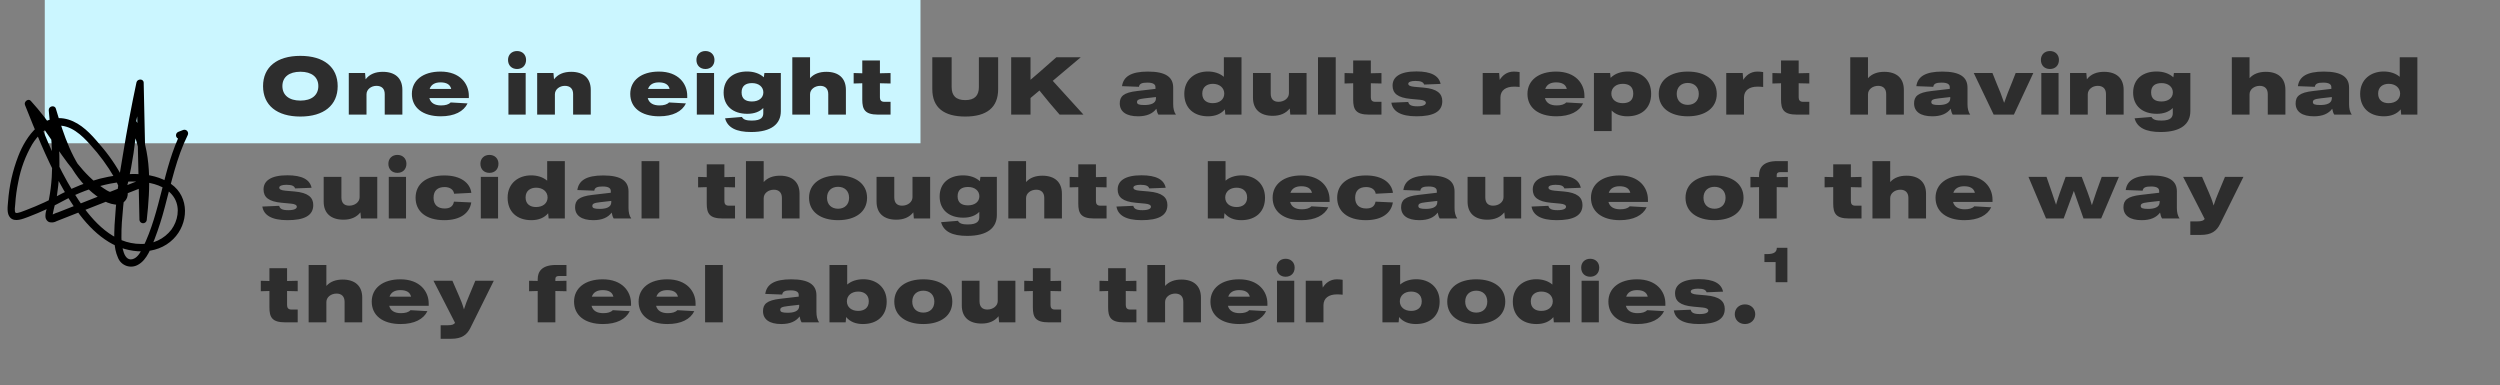<svg width="1396" height="215" viewBox="0 0 1396 215" fill="none" xmlns="http://www.w3.org/2000/svg">
<rect x="0" y="0" width="1396" height="215" fill="#808080" stroke="none"/>
<g style="mix-blend-mode:multiply">
<rect x="25" width="489" height="80" fill="#CBF6FF"/>
</g>
<path d="M167.725 65.08C180.82 65.08 188.56 58.78 188.56 48.115C188.56 37.45 180.82 31.195 167.725 31.195C154.63 31.195 146.89 37.45 146.89 48.115C146.89 58.78 154.63 65.08 167.725 65.08ZM167.77 56.17C161.425 56.17 157.69 53.155 157.69 48.07C157.69 43.03 161.425 40.06 167.77 40.06C174.025 40.06 177.76 43.03 177.76 48.07C177.76 53.155 174.025 56.17 167.77 56.17ZM213.749 40.105C209.654 40.105 206.324 41.41 204.164 44.29L203.849 40.78H194.759V64H204.659V52.66C204.659 49.915 207.269 47.935 210.194 47.935C213.074 47.935 214.829 49.465 214.829 52.525V64H224.684V50.185C224.684 43.57 220.544 40.105 213.749 40.105ZM261.802 53.47C261.802 46.81 256.942 39.97 246.007 39.97C236.107 39.97 229.987 44.92 229.987 52.435C229.987 59.995 235.882 64.945 246.142 64.945C253.747 64.945 258.922 62.245 261.082 57.745L251.632 57.205C250.507 58.375 248.707 58.87 246.277 58.87C242.902 58.87 240.517 57.61 239.752 54.775H261.802V53.47ZM245.962 46C249.247 46 251.362 47.125 251.947 49.645H239.932C240.787 47.125 242.992 46 245.962 46ZM288.723 38.53C291.693 38.53 293.763 36.55 293.763 33.445C293.763 30.52 291.693 28.495 288.723 28.495C285.753 28.495 283.683 30.52 283.683 33.445C283.683 36.55 285.753 38.53 288.723 38.53ZM293.538 64V40.78H283.908V64H293.538ZM318.946 40.105C314.851 40.105 311.521 41.41 309.361 44.29L309.046 40.78H299.956V64H309.856V52.66C309.856 49.915 312.466 47.935 315.391 47.935C318.271 47.935 320.026 49.465 320.026 52.525V64H329.881V50.185C329.881 43.57 325.741 40.105 318.946 40.105ZM383.75 53.47C383.75 46.81 378.89 39.97 367.955 39.97C358.055 39.97 351.935 44.92 351.935 52.435C351.935 59.995 357.83 64.945 368.09 64.945C375.695 64.945 380.87 62.245 383.03 57.745L373.58 57.205C372.455 58.375 370.655 58.87 368.225 58.87C364.85 58.87 362.465 57.61 361.7 54.775H383.75V53.47ZM367.91 46C371.195 46 373.31 47.125 373.895 49.645H361.88C362.735 47.125 364.94 46 367.91 46ZM393.919 38.53C396.889 38.53 398.959 36.55 398.959 33.445C398.959 30.52 396.889 28.495 393.919 28.495C390.949 28.495 388.879 30.52 388.879 33.445C388.879 36.55 390.949 38.53 393.919 38.53ZM398.734 64V40.78H389.104V64H398.734ZM426.527 43.165C424.187 41.005 420.857 39.925 417.122 39.925C409.742 39.925 404.072 43.93 404.072 51.715C404.072 59.14 409.247 63.55 417.302 63.55C421.037 63.55 424.097 62.47 426.212 60.31V63.19C426.212 65.215 425.357 67.33 419.867 67.33C417.167 67.33 415.187 66.97 414.287 65.305L404.882 66.07C406.277 71.29 411.137 73.72 419.417 73.72C430.892 73.72 436.022 69.13 436.022 62.065V40.78H426.842L426.527 43.165ZM419.912 56.665C416.402 56.665 414.107 55.27 414.107 51.58C414.107 47.89 416.447 46.405 419.957 46.405C423.737 46.405 426.257 48.565 426.257 51.58C426.257 54.685 423.692 56.665 419.912 56.665ZM461.416 40.105C457.636 40.105 454.486 41.23 452.326 43.66V31.96H442.426V64H452.326V52.66C452.326 49.915 454.936 47.935 457.996 47.935C460.741 47.935 462.496 49.465 462.496 52.525V64H472.351V50.185C472.351 43.57 468.211 40.105 461.416 40.105ZM497.289 46.63V40.78L491.349 40.915V33.76H481.494V40.915L476.679 40.78V46.63L481.494 46.495V55.63C481.494 61.12 482.934 64 490.314 64H497.289V56.845H493.734C491.979 56.845 491.349 55.81 491.349 54.37V46.495L497.289 46.63ZM539.003 65.08C550.973 65.08 557.363 60.04 557.363 49.825V31.96H546.608V48.655C546.608 53.38 544.223 55.9 539.003 55.9C533.783 55.9 531.398 53.38 531.398 48.655V31.96H520.598V49.825C520.598 60.04 527.033 65.08 539.003 65.08ZM603.52 31.96H589.885L580.48 40.24L575.44 44.56V31.96H564.64V64H575.44V54.73L580.435 50.545L586.015 57.385L591.685 64H605.005L587.86 45.145L603.52 31.96ZM656.641 64C655.516 62.515 655.111 60.4 655.111 58.15V48.925C655.111 43.21 651.151 39.97 641.026 39.97C631.576 39.97 627.301 42.76 626.536 48.115L635.986 48.475C636.256 46.675 637.741 46.135 640.666 46.135C643.861 46.135 645.211 47.035 645.211 48.655V49.645H645.076L635.041 50.815C627.301 51.67 625.276 53.875 625.276 57.745C625.276 62.38 628.921 64.945 635.491 64.945C640.261 64.945 643.636 63.505 645.706 60.715C645.976 62.245 646.336 63.19 646.831 64H656.641ZM639.046 58.645C636.076 58.645 634.906 58.24 634.906 57.025C634.906 55.81 635.716 55.315 639.226 54.91L645.481 54.19V55C645.436 57.835 642.331 58.645 639.046 58.645ZM683.405 42.895C681.02 40.87 677.87 39.925 674.405 39.925C667.475 39.925 661.31 44.2 661.31 52.39C661.31 60.22 666.485 64.945 674.585 64.945C678.545 64.945 681.83 63.64 683.945 61.075L684.215 64H693.26V31.96H683.405V42.895ZM677.195 57.61C674.135 57.61 671.345 56.17 671.345 52.255C671.345 48.385 674.18 46.81 677.24 46.81C681.02 46.81 683.63 49.06 683.63 52.255C683.63 55.495 681.02 57.61 677.195 57.61ZM719.735 52.12C719.735 54.865 717.035 56.845 713.93 56.845C711.14 56.845 709.565 55.315 709.565 52.255V40.78H699.665V54.595C699.665 61.21 703.85 64.675 710.69 64.675C714.74 64.675 717.98 63.37 720.185 60.58L720.5 64H729.59V40.78H719.735V52.12ZM745.872 64V31.96H735.972V64H745.872ZM771.411 46.63V40.78L765.471 40.915V33.76H755.616V40.915L750.801 40.78V46.63L755.616 46.495V55.63C755.616 61.12 757.056 64 764.436 64H771.411V56.845H767.856C766.101 56.845 765.471 55.81 765.471 54.37V46.495L771.411 46.63ZM790.973 64.945C800.333 64.945 805.373 62.425 805.373 56.485C805.373 52.255 802.538 49.6 794.933 48.925L789.758 48.475C787.418 48.25 786.383 47.71 786.383 46.765C786.383 45.82 787.778 45.19 790.343 45.19C793.448 45.19 794.753 45.82 795.248 47.215L804.428 46.855C803.483 42.31 799.208 39.88 790.883 39.88C781.613 39.88 777.608 43.03 777.608 47.8C777.608 52.12 780.443 54.55 787.733 55.225L793.043 55.72C795.068 55.9 796.193 56.53 796.193 57.43C796.193 58.555 794.708 59.365 791.423 59.365C788.048 59.365 786.743 58.6 786.338 56.935L776.933 57.34C777.698 62.02 781.883 64.945 790.973 64.945ZM845.311 39.97C841.261 39.97 838.786 42.4 837.436 44.605L837.121 40.78H827.941V64H837.841V54.325C837.931 50.455 840.766 48.385 845.401 48.385C846.436 48.385 847.471 48.43 848.551 48.565V40.24C847.381 40.06 846.301 39.97 845.311 39.97ZM884.744 53.47C884.744 46.81 879.884 39.97 868.949 39.97C859.049 39.97 852.929 44.92 852.929 52.435C852.929 59.995 858.824 64.945 869.084 64.945C876.689 64.945 881.864 62.245 884.024 57.745L874.574 57.205C873.449 58.375 871.649 58.87 869.219 58.87C865.844 58.87 863.459 57.61 862.694 54.775H884.744V53.47ZM868.904 46C872.189 46 874.304 47.125 874.889 49.645H862.874C863.729 47.125 865.934 46 868.904 46ZM908.998 39.925C905.128 39.925 901.708 41.095 899.368 43.48L899.098 40.78H890.053V73.18H899.953V61.705C902.023 63.865 905.038 64.945 908.728 64.945C916.783 64.945 922.003 60.265 922.003 52.435C922.003 44.2 916.423 39.925 908.998 39.925ZM906.118 57.61C902.338 57.61 899.773 55.495 899.773 52.255C899.773 49.06 902.338 46.81 906.118 46.81C909.628 46.81 912.013 48.385 912.013 52.255C912.013 56.17 909.628 57.61 906.118 57.61ZM942.448 64.945C952.168 64.945 958.648 60.31 958.648 52.435C958.648 44.605 952.168 39.97 942.448 39.97C932.728 39.97 926.248 44.605 926.248 52.435C926.248 60.31 932.728 64.945 942.448 64.945ZM942.448 58.555C938.803 58.555 936.283 56.26 936.283 52.435C936.283 48.61 938.803 46.315 942.448 46.315C946.093 46.315 948.613 48.61 948.613 52.435C948.613 56.26 946.093 58.555 942.448 58.555ZM981.313 39.97C977.263 39.97 974.788 42.4 973.438 44.605L973.123 40.78H963.943V64H973.843V54.325C973.933 50.455 976.768 48.385 981.403 48.385C982.438 48.385 983.473 48.43 984.553 48.565V40.24C983.383 40.06 982.303 39.97 981.313 39.97ZM1010.32 46.63V40.78L1004.38 40.915V33.76H994.529V40.915L989.714 40.78V46.63L994.529 46.495V55.63C994.529 61.12 995.969 64 1003.35 64H1010.32V56.845H1006.77C1005.01 56.845 1004.38 55.81 1004.38 54.37V46.495L1010.32 46.63ZM1052.17 40.105C1048.39 40.105 1045.24 41.23 1043.08 43.66V31.96H1033.18V64H1043.08V52.66C1043.08 49.915 1045.69 47.935 1048.75 47.935C1051.5 47.935 1053.25 49.465 1053.25 52.525V64H1063.11V50.185C1063.11 43.57 1058.97 40.105 1052.17 40.105ZM1100.18 64C1099.06 62.515 1098.65 60.4 1098.65 58.15V48.925C1098.65 43.21 1094.69 39.97 1084.57 39.97C1075.12 39.97 1070.84 42.76 1070.08 48.115L1079.53 48.475C1079.8 46.675 1081.28 46.135 1084.21 46.135C1087.4 46.135 1088.75 47.035 1088.75 48.655V49.645H1088.62L1078.58 50.815C1070.84 51.67 1068.82 53.875 1068.82 57.745C1068.82 62.38 1072.46 64.945 1079.03 64.945C1083.8 64.945 1087.18 63.505 1089.25 60.715C1089.52 62.245 1089.88 63.19 1090.37 64H1100.18ZM1082.59 58.645C1079.62 58.645 1078.45 58.24 1078.45 57.025C1078.45 55.81 1079.26 55.315 1082.77 54.91L1089.02 54.19V55C1088.98 57.835 1085.87 58.645 1082.59 58.645ZM1123.34 46.405C1121.77 50.095 1120.42 53.74 1119.11 57.43C1117.85 53.74 1116.46 50.095 1114.84 46.405L1112.59 40.78H1102.15L1113.26 64H1124.56L1135.4 40.78H1125.55L1123.34 46.405ZM1144.68 38.53C1147.65 38.53 1149.72 36.55 1149.72 33.445C1149.72 30.52 1147.65 28.495 1144.68 28.495C1141.71 28.495 1139.64 30.52 1139.64 33.445C1139.64 36.55 1141.71 38.53 1144.68 38.53ZM1149.5 64V40.78H1139.87V64H1149.5ZM1174.9 40.105C1170.81 40.105 1167.48 41.41 1165.32 44.29L1165 40.78H1155.91V64H1165.81V52.66C1165.81 49.915 1168.42 47.935 1171.35 47.935C1174.23 47.935 1175.98 49.465 1175.98 52.525V64H1185.84V50.185C1185.84 43.57 1181.7 40.105 1174.9 40.105ZM1213.6 43.165C1211.26 41.005 1207.93 39.925 1204.19 39.925C1196.81 39.925 1191.14 43.93 1191.14 51.715C1191.14 59.14 1196.32 63.55 1204.37 63.55C1208.11 63.55 1211.17 62.47 1213.28 60.31V63.19C1213.28 65.215 1212.43 67.33 1206.94 67.33C1204.24 67.33 1202.26 66.97 1201.36 65.305L1191.95 66.07C1193.35 71.29 1198.21 73.72 1206.49 73.72C1217.96 73.72 1223.09 69.13 1223.09 62.065V40.78H1213.91L1213.6 43.165ZM1206.98 56.665C1203.47 56.665 1201.18 55.27 1201.18 51.58C1201.18 47.89 1203.52 46.405 1207.03 46.405C1210.81 46.405 1213.33 48.565 1213.33 51.58C1213.33 54.685 1210.76 56.665 1206.98 56.665ZM1265.24 40.105C1261.46 40.105 1258.31 41.23 1256.15 43.66V31.96H1246.25V64H1256.15V52.66C1256.15 49.915 1258.76 47.935 1261.82 47.935C1264.56 47.935 1266.32 49.465 1266.32 52.525V64H1276.17V50.185C1276.17 43.57 1272.03 40.105 1265.24 40.105ZM1313.25 64C1312.12 62.515 1311.72 60.4 1311.72 58.15V48.925C1311.72 43.21 1307.76 39.97 1297.63 39.97C1288.18 39.97 1283.91 42.76 1283.14 48.115L1292.59 48.475C1292.86 46.675 1294.35 46.135 1297.27 46.135C1300.47 46.135 1301.82 47.035 1301.82 48.655V49.645H1301.68L1291.65 50.815C1283.91 51.67 1281.88 53.875 1281.88 57.745C1281.88 62.38 1285.53 64.945 1292.1 64.945C1296.87 64.945 1300.24 63.505 1302.31 60.715C1302.58 62.245 1302.94 63.19 1303.44 64H1313.25ZM1295.65 58.645C1292.68 58.645 1291.51 58.24 1291.51 57.025C1291.51 55.81 1292.32 55.315 1295.83 54.91L1302.09 54.19V55C1302.04 57.835 1298.94 58.645 1295.65 58.645ZM1340.01 42.895C1337.62 40.87 1334.47 39.925 1331.01 39.925C1324.08 39.925 1317.91 44.2 1317.91 52.39C1317.91 60.22 1323.09 64.945 1331.19 64.945C1335.15 64.945 1338.43 63.64 1340.55 61.075L1340.82 64H1349.86V31.96H1340.01V42.895ZM1333.8 57.61C1330.74 57.61 1327.95 56.17 1327.95 52.255C1327.95 48.385 1330.78 46.81 1333.84 46.81C1337.62 46.81 1340.23 49.06 1340.23 52.255C1340.23 55.495 1337.62 57.61 1333.8 57.61ZM160.525 122.945C169.885 122.945 174.925 120.425 174.925 114.485C174.925 110.255 172.09 107.6 164.485 106.925L159.31 106.475C156.97 106.25 155.935 105.71 155.935 104.765C155.935 103.82 157.33 103.19 159.895 103.19C163 103.19 164.305 103.82 164.8 105.215L173.98 104.855C173.035 100.31 168.76 97.88 160.435 97.88C151.165 97.88 147.16 101.03 147.16 105.8C147.16 110.12 149.995 112.55 157.285 113.225L162.595 113.72C164.62 113.9 165.745 114.53 165.745 115.43C165.745 116.555 164.26 117.365 160.975 117.365C157.6 117.365 156.295 116.6 155.89 114.935L146.485 115.34C147.25 120.02 151.435 122.945 160.525 122.945ZM200.811 110.12C200.811 112.865 198.111 114.845 195.006 114.845C192.216 114.845 190.641 113.315 190.641 110.255V98.78H180.741V112.595C180.741 119.21 184.926 122.675 191.766 122.675C195.816 122.675 199.056 121.37 201.261 118.58L201.576 122H210.666V98.78H200.811V110.12ZM221.909 96.53C224.879 96.53 226.949 94.55 226.949 91.445C226.949 88.52 224.879 86.495 221.909 86.495C218.939 86.495 216.869 88.52 216.869 91.445C216.869 94.55 218.939 96.53 221.909 96.53ZM226.724 122V98.78H217.094V122H226.724ZM248.081 122.945C257.036 122.945 262.211 119.03 263.156 113.045L253.481 112.595C252.986 115.34 251.141 116.42 248.261 116.42C244.616 116.42 242.096 114.53 242.096 110.435C242.096 106.34 244.481 104.45 248.261 104.45C251.051 104.45 253.256 105.755 253.571 108.185L263.201 107.69C262.481 102.065 257.216 97.97 248.171 97.97C237.776 97.97 232.061 102.92 232.061 110.435C232.061 117.95 237.776 122.945 248.081 122.945ZM273.298 96.53C276.268 96.53 278.338 94.55 278.338 91.445C278.338 88.52 276.268 86.495 273.298 86.495C270.328 86.495 268.258 88.52 268.258 91.445C268.258 94.55 270.328 96.53 273.298 96.53ZM278.113 122V98.78H268.483V122H278.113ZM305.546 100.895C303.161 98.87 300.011 97.925 296.546 97.925C289.616 97.925 283.451 102.2 283.451 110.39C283.451 118.22 288.626 122.945 296.726 122.945C300.686 122.945 303.971 121.64 306.086 119.075L306.356 122H315.401V89.96H305.546V100.895ZM299.336 115.61C296.276 115.61 293.486 114.17 293.486 110.255C293.486 106.385 296.321 104.81 299.381 104.81C303.161 104.81 305.771 107.06 305.771 110.255C305.771 113.495 303.161 115.61 299.336 115.61ZM352.495 122C351.37 120.515 350.965 118.4 350.965 116.15V106.925C350.965 101.21 347.005 97.97 336.88 97.97C327.43 97.97 323.155 100.76 322.39 106.115L331.84 106.475C332.11 104.675 333.595 104.135 336.52 104.135C339.715 104.135 341.065 105.035 341.065 106.655V107.645H340.93L330.895 108.815C323.155 109.67 321.13 111.875 321.13 115.745C321.13 120.38 324.775 122.945 331.345 122.945C336.115 122.945 339.49 121.505 341.56 118.715C341.83 120.245 342.19 121.19 342.685 122H352.495ZM334.9 116.645C331.93 116.645 330.76 116.24 330.76 115.025C330.76 113.81 331.57 113.315 335.08 112.91L341.335 112.19V113C341.29 115.835 338.185 116.645 334.9 116.645ZM368.145 122V89.96H358.245V122H368.145ZM410.435 104.63V98.78L404.495 98.915V91.76H394.64V98.915L389.825 98.78V104.63L394.64 104.495V113.63C394.64 119.12 396.08 122 403.46 122H410.435V114.845H406.88C405.125 114.845 404.495 113.81 404.495 112.37V104.495L410.435 104.63ZM435.533 98.105C431.753 98.105 428.603 99.23 426.443 101.66V89.96H416.543V122H426.443V110.66C426.443 107.915 429.053 105.935 432.113 105.935C434.858 105.935 436.613 107.465 436.613 110.525V122H446.468V108.185C446.468 101.57 442.328 98.105 435.533 98.105ZM467.97 122.945C477.69 122.945 484.17 118.31 484.17 110.435C484.17 102.605 477.69 97.97 467.97 97.97C458.25 97.97 451.77 102.605 451.77 110.435C451.77 118.31 458.25 122.945 467.97 122.945ZM467.97 116.555C464.325 116.555 461.805 114.26 461.805 110.435C461.805 106.61 464.325 104.315 467.97 104.315C471.615 104.315 474.135 106.61 474.135 110.435C474.135 114.26 471.615 116.555 467.97 116.555ZM509.536 110.12C509.536 112.865 506.836 114.845 503.731 114.845C500.941 114.845 499.366 113.315 499.366 110.255V98.78H489.466V112.595C489.466 119.21 493.651 122.675 500.491 122.675C504.541 122.675 507.781 121.37 509.986 118.58L510.301 122H519.391V98.78H509.536V110.12ZM547.148 101.165C544.808 99.005 541.478 97.925 537.743 97.925C530.363 97.925 524.693 101.93 524.693 109.715C524.693 117.14 529.868 121.55 537.923 121.55C541.658 121.55 544.718 120.47 546.833 118.31V121.19C546.833 123.215 545.978 125.33 540.488 125.33C537.788 125.33 535.808 124.97 534.908 123.305L525.503 124.07C526.898 129.29 531.758 131.72 540.038 131.72C551.513 131.72 556.643 127.13 556.643 120.065V98.78H547.463L547.148 101.165ZM540.533 114.665C537.023 114.665 534.728 113.27 534.728 109.58C534.728 105.89 537.068 104.405 540.578 104.405C544.358 104.405 546.878 106.565 546.878 109.58C546.878 112.685 544.313 114.665 540.533 114.665ZM582.038 98.105C578.258 98.105 575.108 99.23 572.948 101.66V89.96H563.048V122H572.948V110.66C572.948 107.915 575.558 105.935 578.618 105.935C581.363 105.935 583.118 107.465 583.118 110.525V122H592.973V108.185C592.973 101.57 588.833 98.105 582.038 98.105ZM617.91 104.63V98.78L611.97 98.915V91.76H602.115V98.915L597.3 98.78V104.63L602.115 104.495V113.63C602.115 119.12 603.555 122 610.935 122H617.91V114.845H614.355C612.6 114.845 611.97 113.81 611.97 112.37V104.495L617.91 104.63ZM637.472 122.945C646.832 122.945 651.872 120.425 651.872 114.485C651.872 110.255 649.037 107.6 641.432 106.925L636.257 106.475C633.917 106.25 632.882 105.71 632.882 104.765C632.882 103.82 634.277 103.19 636.842 103.19C639.947 103.19 641.252 103.82 641.747 105.215L650.927 104.855C649.982 100.31 645.707 97.88 637.382 97.88C628.112 97.88 624.107 101.03 624.107 105.8C624.107 110.12 626.942 112.55 634.232 113.225L639.542 113.72C641.567 113.9 642.692 114.53 642.692 115.43C642.692 116.555 641.207 117.365 637.922 117.365C634.547 117.365 633.242 116.6 632.837 114.935L623.432 115.34C624.197 120.02 628.382 122.945 637.472 122.945ZM693.385 97.925C689.83 97.925 686.635 98.915 684.34 100.895V89.96H674.44V122H683.485L683.755 119.03C685.87 121.64 689.11 122.945 693.115 122.945C701.17 122.945 706.39 118.265 706.39 110.435C706.39 102.2 700.315 97.925 693.385 97.925ZM690.505 115.61C686.725 115.61 684.16 113.495 684.16 110.255C684.16 107.06 686.725 104.81 690.505 104.81C693.52 104.81 696.4 106.385 696.4 110.255C696.4 114.17 693.52 115.61 690.505 115.61ZM742.45 111.47C742.45 104.81 737.59 97.97 726.655 97.97C716.755 97.97 710.635 102.92 710.635 110.435C710.635 117.995 716.53 122.945 726.79 122.945C734.395 122.945 739.57 120.245 741.73 115.745L732.28 115.205C731.155 116.375 729.355 116.87 726.925 116.87C723.55 116.87 721.165 115.61 720.4 112.775H742.45V111.47ZM726.61 104C729.895 104 732.01 105.125 732.595 107.645H720.58C721.435 105.125 723.64 104 726.61 104ZM762.698 122.945C771.653 122.945 776.828 119.03 777.773 113.045L768.098 112.595C767.603 115.34 765.758 116.42 762.878 116.42C759.233 116.42 756.713 114.53 756.713 110.435C756.713 106.34 759.098 104.45 762.878 104.45C765.668 104.45 767.873 105.755 768.188 108.185L777.818 107.69C777.098 102.065 771.833 97.97 762.788 97.97C752.393 97.97 746.678 102.92 746.678 110.435C746.678 117.95 752.393 122.945 762.698 122.945ZM813.745 122C812.62 120.515 812.215 118.4 812.215 116.15V106.925C812.215 101.21 808.255 97.97 798.13 97.97C788.68 97.97 784.405 100.76 783.64 106.115L793.09 106.475C793.36 104.675 794.845 104.135 797.77 104.135C800.965 104.135 802.315 105.035 802.315 106.655V107.645H802.18L792.145 108.815C784.405 109.67 782.38 111.875 782.38 115.745C782.38 120.38 786.025 122.945 792.595 122.945C797.365 122.945 800.74 121.505 802.81 118.715C803.08 120.245 803.44 121.19 803.935 122H813.745ZM796.15 116.645C793.18 116.645 792.01 116.24 792.01 115.025C792.01 113.81 792.82 113.315 796.33 112.91L802.585 112.19V113C802.54 115.835 799.435 116.645 796.15 116.645ZM839.565 110.12C839.565 112.865 836.865 114.845 833.76 114.845C830.97 114.845 829.395 113.315 829.395 110.255V98.78H819.495V112.595C819.495 119.21 823.68 122.675 830.52 122.675C834.57 122.675 837.81 121.37 840.015 118.58L840.33 122H849.42V98.78H839.565V110.12ZM869.257 122.945C878.617 122.945 883.657 120.425 883.657 114.485C883.657 110.255 880.822 107.6 873.217 106.925L868.042 106.475C865.702 106.25 864.667 105.71 864.667 104.765C864.667 103.82 866.062 103.19 868.627 103.19C871.732 103.19 873.037 103.82 873.532 105.215L882.712 104.855C881.767 100.31 877.492 97.88 869.167 97.88C859.897 97.88 855.892 101.03 855.892 105.8C855.892 110.12 858.727 112.55 866.017 113.225L871.327 113.72C873.352 113.9 874.477 114.53 874.477 115.43C874.477 116.555 872.992 117.365 869.707 117.365C866.332 117.365 865.027 116.6 864.622 114.935L855.217 115.34C855.982 120.02 860.167 122.945 869.257 122.945ZM920.208 111.47C920.208 104.81 915.348 97.97 904.413 97.97C894.513 97.97 888.393 102.92 888.393 110.435C888.393 117.995 894.288 122.945 904.548 122.945C912.153 122.945 917.328 120.245 919.488 115.745L910.038 115.205C908.913 116.375 907.113 116.87 904.683 116.87C901.308 116.87 898.923 115.61 898.158 112.775H920.208V111.47ZM904.368 104C907.653 104 909.768 105.125 910.353 107.645H898.338C899.193 105.125 901.398 104 904.368 104ZM957.389 122.945C967.109 122.945 973.589 118.31 973.589 110.435C973.589 102.605 967.109 97.97 957.389 97.97C947.669 97.97 941.189 102.605 941.189 110.435C941.189 118.31 947.669 122.945 957.389 122.945ZM957.389 116.555C953.744 116.555 951.224 114.26 951.224 110.435C951.224 106.61 953.744 104.315 957.389 104.315C961.034 104.315 963.554 106.61 963.554 110.435C963.554 114.26 961.034 116.555 957.389 116.555ZM994.184 96.125H998.324V89.96H992.429C984.374 89.96 982.259 93.83 982.259 97.88V98.87L977.444 98.78V104.63L982.259 104.495V122H992.114V104.495L998.324 104.63V98.78L992.114 98.915V97.97C992.114 97.07 992.294 96.125 994.184 96.125ZM1039.47 104.63V98.78L1033.53 98.915V91.76H1023.67V98.915L1018.86 98.78V104.63L1023.67 104.495V113.63C1023.67 119.12 1025.11 122 1032.49 122H1039.47V114.845H1035.91C1034.16 114.845 1033.53 113.81 1033.53 112.37V104.495L1039.47 104.63ZM1064.57 98.105C1060.79 98.105 1057.64 99.23 1055.48 101.66V89.96H1045.58V122H1055.48V110.66C1055.48 107.915 1058.09 105.935 1061.15 105.935C1063.89 105.935 1065.65 107.465 1065.65 110.525V122H1075.5V108.185C1075.5 101.57 1071.36 98.105 1064.57 98.105ZM1112.62 111.47C1112.62 104.81 1107.76 97.97 1096.82 97.97C1086.92 97.97 1080.8 102.92 1080.8 110.435C1080.8 117.995 1086.7 122.945 1096.96 122.945C1104.56 122.945 1109.74 120.245 1111.9 115.745L1102.45 115.205C1101.32 116.375 1099.52 116.87 1097.09 116.87C1093.72 116.87 1091.33 115.61 1090.57 112.775H1112.62V111.47ZM1096.78 104C1100.06 104 1102.18 105.125 1102.76 107.645H1090.75C1091.6 105.125 1093.81 104 1096.78 104ZM1170.54 107.285C1169.69 109.715 1168.88 112.145 1168.11 114.575C1167.35 112.1 1166.58 109.67 1165.64 107.195L1162.44 98.78H1153.44L1150.29 107.465C1149.48 109.715 1148.76 112.01 1148.09 114.305L1145.79 107.51L1142.78 98.78H1132.7L1142.51 122H1152.36L1156.28 111.38C1156.86 109.805 1157.45 108.185 1158.03 106.61L1159.65 111.245L1163.43 122H1173.29L1183.19 98.78H1173.6L1170.54 107.285ZM1217.1 122C1215.98 120.515 1215.57 118.4 1215.57 116.15V106.925C1215.57 101.21 1211.61 97.97 1201.49 97.97C1192.04 97.97 1187.76 100.76 1187 106.115L1196.45 106.475C1196.72 104.675 1198.2 104.135 1201.13 104.135C1204.32 104.135 1205.67 105.035 1205.67 106.655V107.645H1205.54L1195.5 108.815C1187.76 109.67 1185.74 111.875 1185.74 115.745C1185.74 120.38 1189.38 122.945 1195.95 122.945C1200.72 122.945 1204.1 121.505 1206.17 118.715C1206.44 120.245 1206.8 121.19 1207.29 122H1217.1ZM1199.51 116.645C1196.54 116.645 1195.37 116.24 1195.37 115.025C1195.37 113.81 1196.18 113.315 1199.69 112.91L1205.94 112.19V113C1205.9 115.835 1202.79 116.645 1199.51 116.645ZM1238.73 107.645C1237.79 109.805 1236.89 112.235 1236.08 114.755C1235.27 111.875 1234.37 109.67 1233.47 107.6L1229.64 98.78H1219.07L1231.08 122.225C1230.59 123.17 1229.37 123.62 1226.99 123.62H1223.07V131.18H1228.88C1234.95 131.18 1237.74 128.975 1239.68 125.105L1252.73 98.78H1242.42L1238.73 107.645ZM166.24 162.63V156.78L160.3 156.915V149.76H150.445V156.915L145.63 156.78V162.63L150.445 162.495V171.63C150.445 177.12 151.885 180 159.265 180H166.24V172.845H162.685C160.93 172.845 160.3 171.81 160.3 170.37V162.495L166.24 162.63ZM191.337 156.105C187.557 156.105 184.407 157.23 182.247 159.66V147.96H172.347V180H182.247V168.66C182.247 165.915 184.857 163.935 187.917 163.935C190.662 163.935 192.417 165.465 192.417 168.525V180H202.272V166.185C202.272 159.57 198.132 156.105 191.337 156.105ZM239.39 169.47C239.39 162.81 234.53 155.97 223.595 155.97C213.695 155.97 207.575 160.92 207.575 168.435C207.575 175.995 213.47 180.945 223.73 180.945C231.335 180.945 236.51 178.245 238.67 173.745L229.22 173.205C228.095 174.375 226.295 174.87 223.865 174.87C220.49 174.87 218.105 173.61 217.34 170.775H239.39V169.47ZM223.55 162C226.835 162 228.95 163.125 229.535 165.645H217.52C218.375 163.125 220.58 162 223.55 162ZM261.725 165.645C260.78 167.805 259.88 170.235 259.07 172.755C258.26 169.875 257.36 167.67 256.46 165.6L252.635 156.78H242.06L254.075 180.225C253.58 181.17 252.365 181.62 249.98 181.62H246.065V189.18H251.87C257.945 189.18 260.735 186.975 262.67 183.105L275.72 156.78H265.415L261.725 165.645ZM312.18 154.125H316.32V147.96H310.425C302.37 147.96 300.255 151.83 300.255 155.88V156.87L295.44 156.78V162.63L300.255 162.495V180H310.11V162.495L316.32 162.63V156.78L310.11 156.915V155.97C310.11 155.07 310.29 154.125 312.18 154.125ZM352.365 169.47C352.365 162.81 347.505 155.97 336.57 155.97C326.67 155.97 320.55 160.92 320.55 168.435C320.55 175.995 326.445 180.945 336.705 180.945C344.31 180.945 349.485 178.245 351.645 173.745L342.195 173.205C341.07 174.375 339.27 174.87 336.84 174.87C333.465 174.87 331.08 173.61 330.315 170.775H352.365V169.47ZM336.525 162C339.81 162 341.925 163.125 342.51 165.645H330.495C331.35 163.125 333.555 162 336.525 162ZM388.409 169.47C388.409 162.81 383.549 155.97 372.614 155.97C362.714 155.97 356.594 160.92 356.594 168.435C356.594 175.995 362.489 180.945 372.749 180.945C380.354 180.945 385.529 178.245 387.689 173.745L378.239 173.205C377.114 174.375 375.314 174.87 372.884 174.87C369.509 174.87 367.124 173.61 366.359 170.775H388.409V169.47ZM372.569 162C375.854 162 377.969 163.125 378.554 165.645H366.539C367.394 163.125 369.599 162 372.569 162ZM403.617 180V147.96H393.717V180H403.617ZM457.428 180C456.303 178.515 455.898 176.4 455.898 174.15V164.925C455.898 159.21 451.938 155.97 441.813 155.97C432.363 155.97 428.088 158.76 427.323 164.115L436.773 164.475C437.043 162.675 438.528 162.135 441.453 162.135C444.648 162.135 445.998 163.035 445.998 164.655V165.645H445.863L435.828 166.815C428.088 167.67 426.063 169.875 426.063 173.745C426.063 178.38 429.708 180.945 436.278 180.945C441.048 180.945 444.423 179.505 446.493 176.715C446.763 178.245 447.123 179.19 447.618 180H457.428ZM439.833 174.645C436.863 174.645 435.693 174.24 435.693 173.025C435.693 171.81 436.503 171.315 440.013 170.91L446.268 170.19V171C446.223 173.835 443.118 174.645 439.833 174.645ZM482.122 155.925C478.567 155.925 475.372 156.915 473.077 158.895V147.96H463.177V180H472.222L472.492 177.03C474.607 179.64 477.847 180.945 481.852 180.945C489.907 180.945 495.127 176.265 495.127 168.435C495.127 160.2 489.052 155.925 482.122 155.925ZM479.242 173.61C475.462 173.61 472.897 171.495 472.897 168.255C472.897 165.06 475.462 162.81 479.242 162.81C482.257 162.81 485.137 164.385 485.137 168.255C485.137 172.17 482.257 173.61 479.242 173.61ZM515.572 180.945C525.292 180.945 531.772 176.31 531.772 168.435C531.772 160.605 525.292 155.97 515.572 155.97C505.852 155.97 499.372 160.605 499.372 168.435C499.372 176.31 505.852 180.945 515.572 180.945ZM515.572 174.555C511.927 174.555 509.407 172.26 509.407 168.435C509.407 164.61 511.927 162.315 515.572 162.315C519.217 162.315 521.737 164.61 521.737 168.435C521.737 172.26 519.217 174.555 515.572 174.555ZM557.137 168.12C557.137 170.865 554.437 172.845 551.332 172.845C548.542 172.845 546.967 171.315 546.967 168.255V156.78H537.067V170.595C537.067 177.21 541.252 180.675 548.092 180.675C552.142 180.675 555.382 179.37 557.587 176.58L557.902 180H566.992V156.78H557.137V168.12ZM592.545 162.63V156.78L586.605 156.915V149.76H576.75V156.915L571.935 156.78V162.63L576.75 162.495V171.63C576.75 177.12 578.19 180 585.57 180H592.545V172.845H588.99C587.235 172.845 586.605 171.81 586.605 170.37V162.495L592.545 162.63ZM634.574 162.63V156.78L628.634 156.915V149.76H618.779V156.915L613.964 156.78V162.63L618.779 162.495V171.63C618.779 177.12 620.219 180 627.599 180H634.574V172.845H631.019C629.264 172.845 628.634 171.81 628.634 170.37V162.495L634.574 162.63ZM659.671 156.105C655.891 156.105 652.741 157.23 650.581 159.66V147.96H640.681V180H650.581V168.66C650.581 165.915 653.191 163.935 656.251 163.935C658.996 163.935 660.751 165.465 660.751 168.525V180H670.606V166.185C670.606 159.57 666.466 156.105 659.671 156.105ZM707.724 169.47C707.724 162.81 702.864 155.97 691.929 155.97C682.029 155.97 675.909 160.92 675.909 168.435C675.909 175.995 681.804 180.945 692.064 180.945C699.669 180.945 704.844 178.245 707.004 173.745L697.554 173.205C696.429 174.375 694.629 174.87 692.199 174.87C688.824 174.87 686.439 173.61 685.674 170.775H707.724V169.47ZM691.884 162C695.169 162 697.284 163.125 697.869 165.645H685.854C686.709 163.125 688.914 162 691.884 162ZM717.893 154.53C720.863 154.53 722.933 152.55 722.933 149.445C722.933 146.52 720.863 144.495 717.893 144.495C714.923 144.495 712.853 146.52 712.853 149.445C712.853 152.55 714.923 154.53 717.893 154.53ZM722.708 180V156.78H713.078V180H722.708ZM746.496 155.97C742.446 155.97 739.971 158.4 738.621 160.605L738.306 156.78H729.126V180H739.026V170.325C739.116 166.455 741.951 164.385 746.586 164.385C747.621 164.385 748.656 164.43 749.736 164.565V156.24C748.566 156.06 747.486 155.97 746.496 155.97ZM790.891 155.925C787.336 155.925 784.141 156.915 781.846 158.895V147.96H771.946V180H780.991L781.261 177.03C783.376 179.64 786.616 180.945 790.621 180.945C798.676 180.945 803.896 176.265 803.896 168.435C803.896 160.2 797.821 155.925 790.891 155.925ZM788.011 173.61C784.231 173.61 781.666 171.495 781.666 168.255C781.666 165.06 784.231 162.81 788.011 162.81C791.026 162.81 793.906 164.385 793.906 168.255C793.906 172.17 791.026 173.61 788.011 173.61ZM824.34 180.945C834.06 180.945 840.54 176.31 840.54 168.435C840.54 160.605 834.06 155.97 824.34 155.97C814.62 155.97 808.14 160.605 808.14 168.435C808.14 176.31 814.62 180.945 824.34 180.945ZM824.34 174.555C820.695 174.555 818.175 172.26 818.175 168.435C818.175 164.61 820.695 162.315 824.34 162.315C827.985 162.315 830.505 164.61 830.505 168.435C830.505 172.26 827.985 174.555 824.34 174.555ZM866.851 158.895C864.466 156.87 861.316 155.925 857.851 155.925C850.921 155.925 844.756 160.2 844.756 168.39C844.756 176.22 849.931 180.945 858.031 180.945C861.991 180.945 865.276 179.64 867.391 177.075L867.661 180H876.706V147.96H866.851V158.895ZM860.641 173.61C857.581 173.61 854.791 172.17 854.791 168.255C854.791 164.385 857.626 162.81 860.686 162.81C864.466 162.81 867.076 165.06 867.076 168.255C867.076 171.495 864.466 173.61 860.641 173.61ZM887.97 154.53C890.94 154.53 893.01 152.55 893.01 149.445C893.01 146.52 890.94 144.495 887.97 144.495C885 144.495 882.93 146.52 882.93 149.445C882.93 152.55 885 154.53 887.97 154.53ZM892.785 180V156.78H883.155V180H892.785ZM929.938 169.47C929.938 162.81 925.078 155.97 914.143 155.97C904.243 155.97 898.123 160.92 898.123 168.435C898.123 175.995 904.018 180.945 914.278 180.945C921.883 180.945 927.058 178.245 929.218 173.745L919.768 173.205C918.643 174.375 916.843 174.87 914.413 174.87C911.038 174.87 908.653 173.61 907.888 170.775H929.938V169.47ZM914.098 162C917.383 162 919.498 163.125 920.083 165.645H908.068C908.923 163.125 911.128 162 914.098 162ZM948.702 180.945C958.062 180.945 963.102 178.425 963.102 172.485C963.102 168.255 960.267 165.6 952.662 164.925L947.487 164.475C945.147 164.25 944.112 163.71 944.112 162.765C944.112 161.82 945.507 161.19 948.072 161.19C951.177 161.19 952.482 161.82 952.977 163.215L962.157 162.855C961.212 158.31 956.937 155.88 948.612 155.88C939.342 155.88 935.337 159.03 935.337 163.8C935.337 168.12 938.172 170.55 945.462 171.225L950.772 171.72C952.797 171.9 953.922 172.53 953.922 173.43C953.922 174.555 952.437 175.365 949.152 175.365C945.777 175.365 944.472 174.6 944.067 172.935L934.662 173.34C935.427 178.02 939.612 180.945 948.702 180.945ZM974.408 180.945C977.738 180.945 980.123 178.56 980.123 175.455C980.123 172.35 977.738 169.965 974.408 169.965C971.033 169.965 968.693 172.35 968.693 175.455C968.693 178.56 971.033 180.945 974.408 180.945ZM998.075 157.59V138.375H992.18C992.135 140.76 990.605 141.885 986.645 141.885H985.25V146.34H991.505V157.59H998.075Z" fill="#2D2D2D"/>
<path d="M80.208 99.745L37.337 116.63L32.436 118.563C31.527 118.818 30.647 119.165 29.807 119.598L29.436 119.735C28.963 119.788 28.917 119.964 29.345 120.27C29.37 119.98 29.419 119.693 29.491 119.411C30.088 115.911 31.262 112.526 31.832 108.988C32.941 101.657 33.38 94.24 33.143 86.832C32.957 78.212 32.115 69.646 31.257 61.078L27.31 62.073C31.848 77.038 36.749 92.399 47.676 103.902C50.121 106.496 52.859 108.793 55.835 110.747C58.358 112.673 61.349 113.885 64.496 114.259C65.848 114.407 67.211 114.107 68.378 113.402C69.546 112.698 70.452 111.629 70.96 110.358C72.234 106.773 70.207 102.726 68.673 99.579C65.059 92.678 60.628 86.244 55.475 80.418C50.798 74.817 45.386 68.958 38.206 66.766C24.234 62.532 14.586 75.778 10.183 87.218C7.067 95.286 5.156 103.772 4.513 112.399C4.314 115.217 3.569 119.292 5.749 121.565C8.344 124.226 12.908 122.136 15.764 121.122C22.906 118.407 29.853 115.195 36.554 111.511C43.57 107.795 51.024 104.987 58.737 103.154C66.2 101.364 73.915 100.908 81.53 101.805C87.72 102.711 94.357 105.177 97.583 110.93C100.617 116.451 99.26 123.34 95.73 128.208C93.727 130.812 91.136 132.898 88.172 134.293C85.208 135.687 81.957 136.35 78.691 136.224C63.35 136.226 52.073 123.963 44.131 112.153C34.987 98.553 28.31 83.506 22.159 68.382C20.628 64.635 19.151 60.865 17.657 57.091L14.432 59.393C24.773 70.345 31.669 84.012 41.326 95.481C45.873 101.111 51.329 105.93 57.464 109.741C60.471 111.538 64.094 112.539 67.136 110.24C69.673 108.288 70.768 104.973 71.478 101.975C73.944 91.149 75.592 80.153 76.41 69.08L72.485 69.461C80.686 85.869 79.83 104.584 77.853 122.29L81.889 122.428L80.232 46.185C80.177 43.791 76.645 43.906 76.197 46.047C73.372 59.307 70.873 72.633 68.699 86.025C66.303 99.143 64.723 112.397 63.968 125.709C63.735 131.639 63.348 138.277 65.848 143.823C66.26 144.907 66.906 145.885 67.737 146.689C68.568 147.492 69.566 148.101 70.659 148.472C71.752 148.843 72.913 148.967 74.06 148.836C75.207 148.704 76.311 148.319 77.295 147.71C82.158 144.937 84.411 138.334 86.36 133.413C88.575 127.615 90.464 121.696 92.018 115.684C95.685 102.052 98.532 88.079 104.858 75.367C105.024 74.997 105.079 74.587 105.016 74.187C104.953 73.786 104.774 73.414 104.502 73.116C104.23 72.817 103.877 72.606 103.487 72.507C103.096 72.409 102.685 72.429 102.305 72.563L99.591 73.618C99.083 73.81 98.672 74.197 98.448 74.693C98.223 75.19 98.204 75.755 98.394 76.265C98.584 76.775 98.967 77.188 99.46 77.413C99.953 77.638 100.515 77.656 101.022 77.464L103.736 76.409L101.164 73.619C90.911 94.2 89.869 117.986 79.619 138.551C78.518 140.731 77.155 143.283 74.859 144.409C71.929 145.76 70.121 143.834 69.156 141.135C67.297 135.915 67.788 129.729 68.04 124.269C68.901 111.954 70.439 99.696 72.647 87.549C74.841 73.904 77.381 60.313 80.264 46.774L76.213 46.634L77.87 122.877C77.936 123.359 78.169 123.802 78.528 124.128C78.887 124.454 79.349 124.642 79.833 124.659C80.317 124.676 80.791 124.52 81.173 124.22C81.555 123.92 81.82 123.494 81.921 123.017C83.976 104.657 84.879 84.983 76.385 68.059C75.566 66.452 72.649 66.171 72.461 68.44C71.732 77.408 70.514 86.331 68.813 95.167C68.227 98.602 67.799 102.665 65.894 105.675C63.648 109.128 60.301 106.806 57.715 105.064C46.361 97.524 38.925 85.666 31.355 74.587C27.106 68.124 22.362 62.007 17.164 56.29C15.767 54.768 13.233 56.804 13.939 58.592C19.741 73.139 25.543 87.686 32.941 101.422C39.852 114.124 48.267 127.533 60.861 135.184C71.653 141.744 87.24 143.019 96.789 133.458C105.369 124.916 105.99 110.013 95.521 102.724C84.356 94.95 68.22 96.7 55.786 99.766C48.44 101.718 41.335 104.501 34.608 108.06C28.108 111.633 21.367 114.74 14.435 117.36C13.482 117.698 9.575 119.433 8.719 118.82C7.863 118.207 8.457 114.723 8.509 113.931C8.773 109.778 9.338 105.65 10.202 101.579C11.572 94.182 14.201 87.076 17.975 80.576C21.017 75.658 25.6 70.837 31.637 70.215C39.291 69.436 45.658 75.425 50.363 80.764C55.493 86.349 60.002 92.48 63.81 99.05C64.762 100.758 65.6 102.527 66.32 104.347C66.89 105.762 68.117 108.473 66.701 109.782C64.743 111.549 60.848 109.134 59.15 108.111C46.264 100.326 39.45 85.889 34.794 72.104C33.502 68.315 32.334 64.481 31.181 60.649C30.489 58.396 27.004 59.303 27.219 61.64C28.857 78.062 30.521 94.823 27.354 111.159C27.022 113.103 26.548 115.007 26.023 116.919C25.509 118.312 25.295 119.799 25.395 121.281C25.472 121.864 25.693 122.418 26.037 122.894C26.381 123.369 26.838 123.75 27.366 124.002C28.087 124.214 28.843 124.275 29.589 124.181C30.334 124.088 31.053 123.841 31.701 123.457L55.018 114.276L81.652 103.811C81.903 103.715 82.133 103.571 82.329 103.387C82.525 103.202 82.683 102.981 82.795 102.735C82.906 102.489 82.968 102.224 82.977 101.954C82.986 101.684 82.943 101.415 82.849 101.163C82.755 100.91 82.612 100.679 82.429 100.482C82.246 100.285 82.027 100.127 81.783 100.015C81.539 99.904 81.275 99.842 81.007 99.833C80.739 99.825 80.472 99.869 80.221 99.964L80.208 99.745Z" fill="black"/>
</svg>
